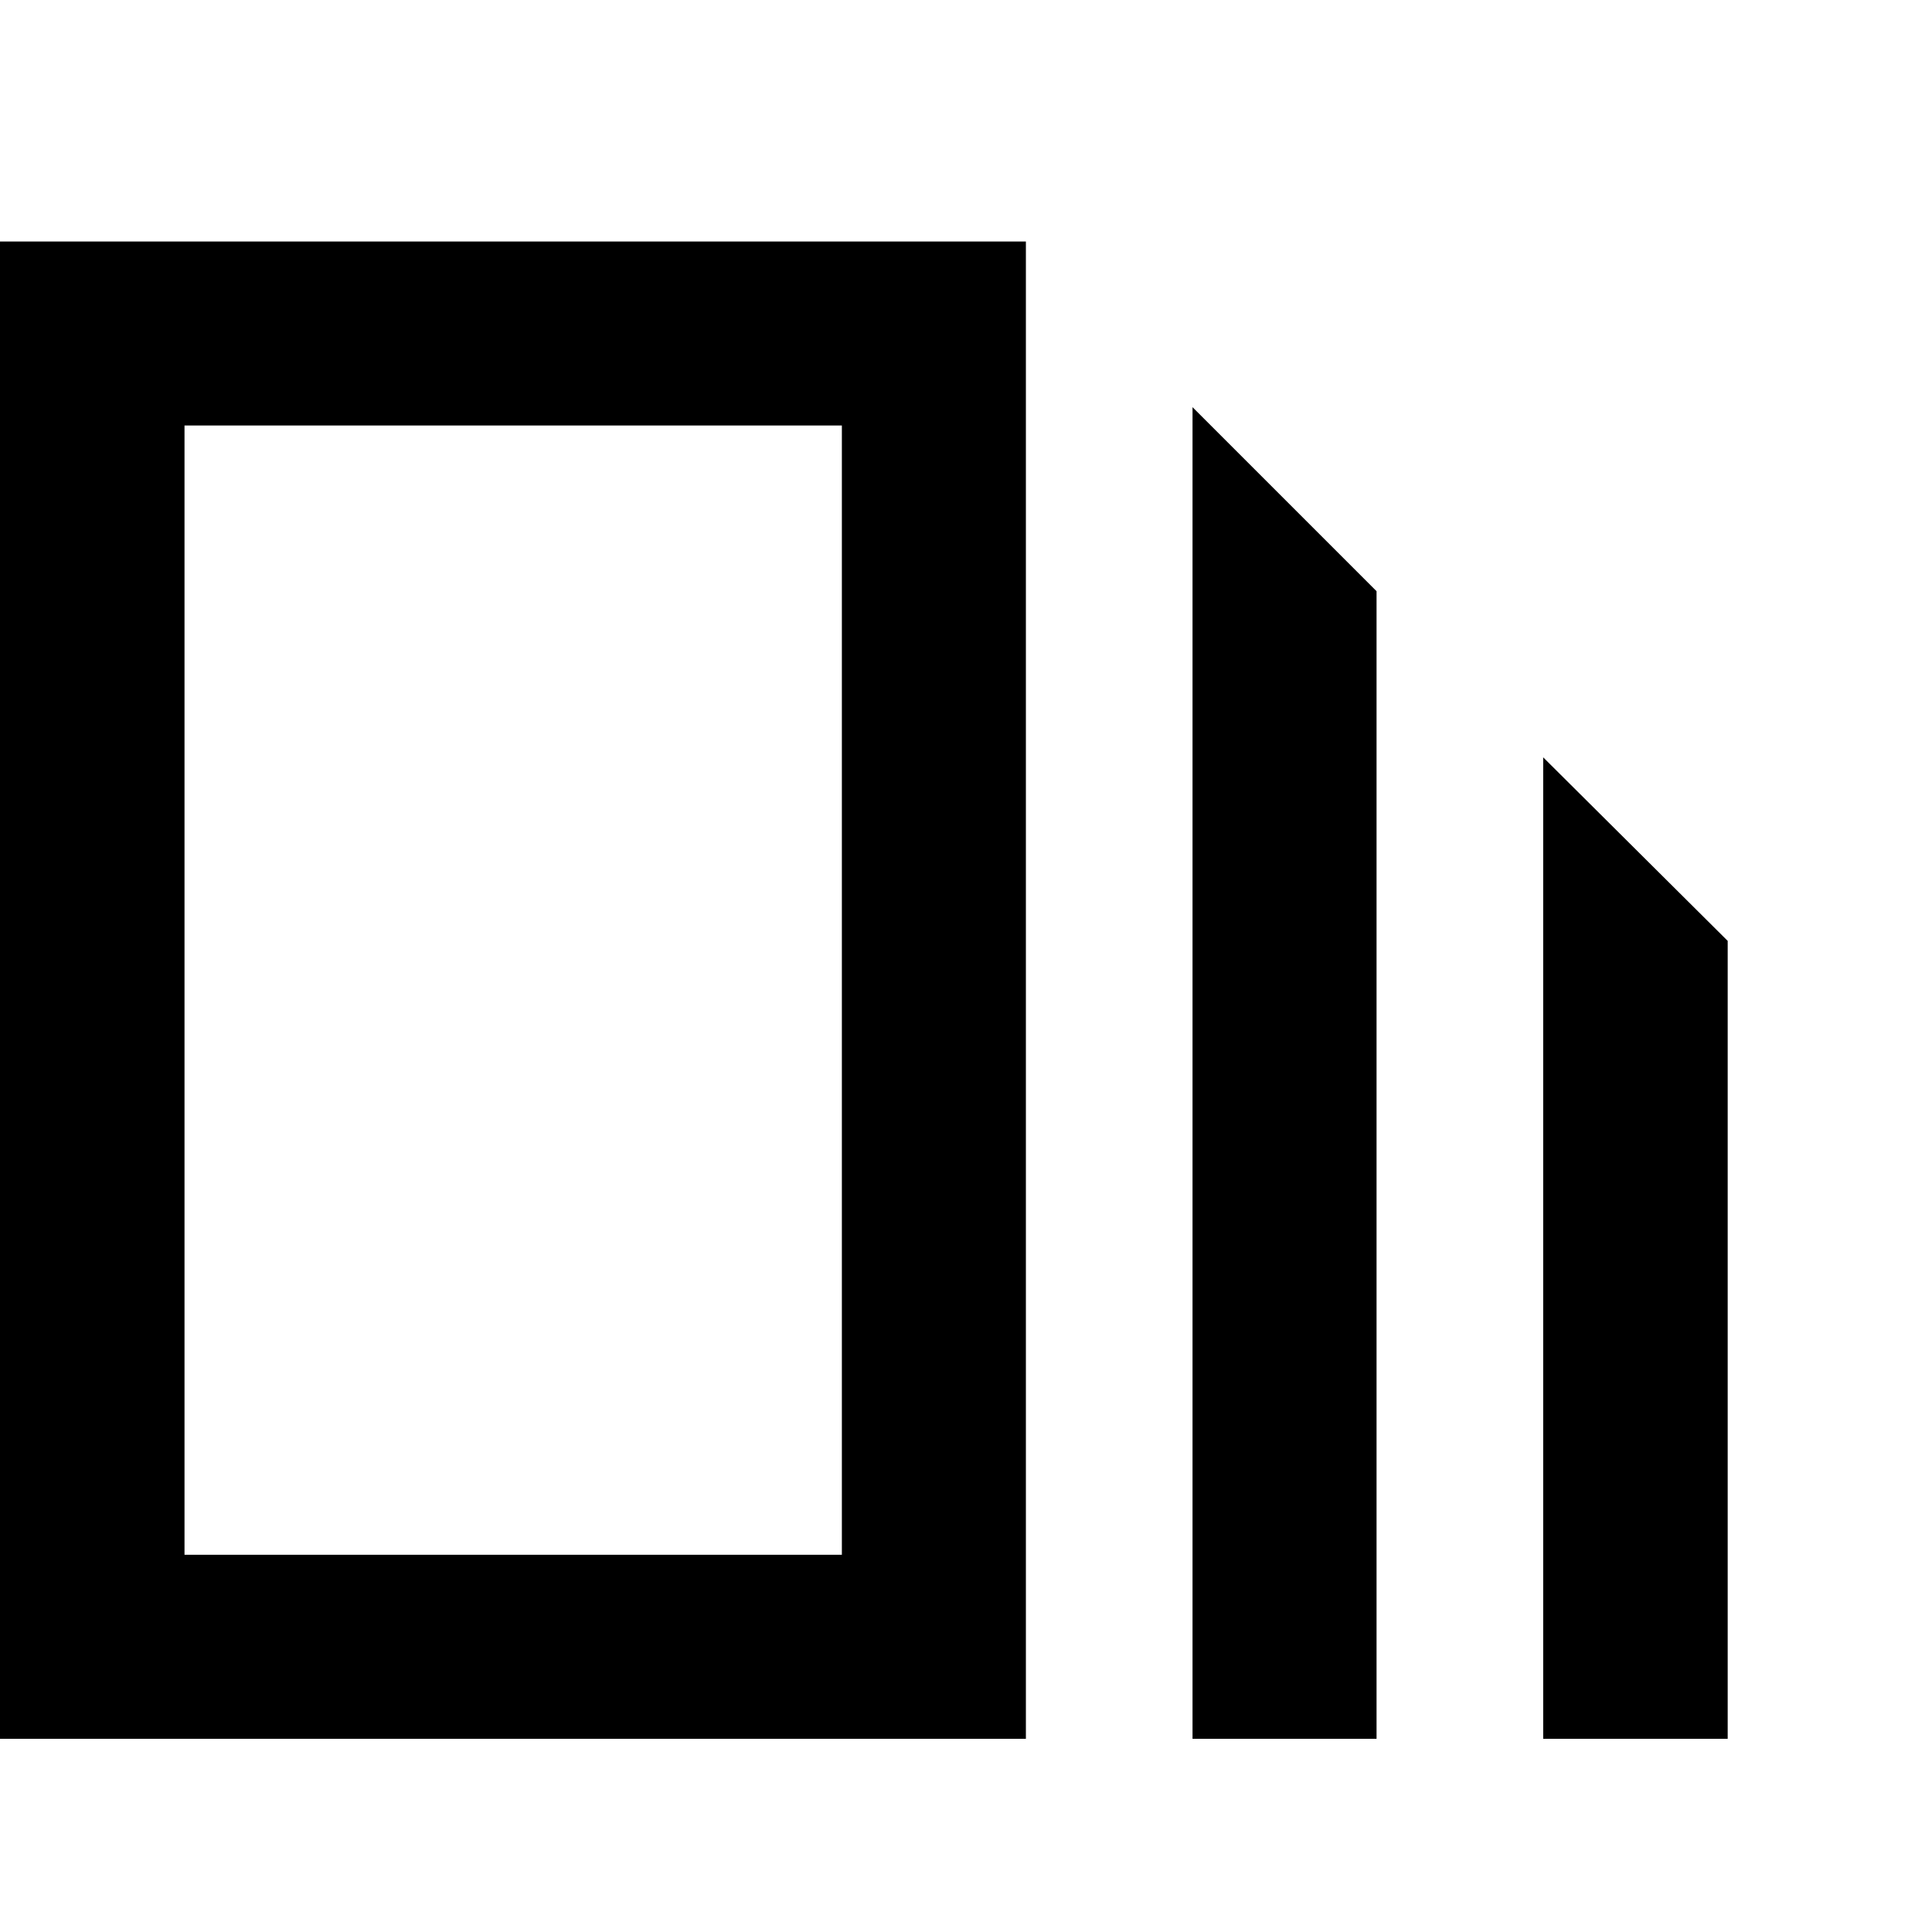 
<svg xmlns="http://www.w3.org/2000/svg" width="32" height="32" viewBox="0 0 40 30"><path d="M0 0v31h21.24V0H0zm17.43 27.19H3.82V3.81h13.61v23.38zM24.69 31h3.81V7.24l-3.81-3.81zM31.95 10.68V31h3.82V14.48z"/></svg>
